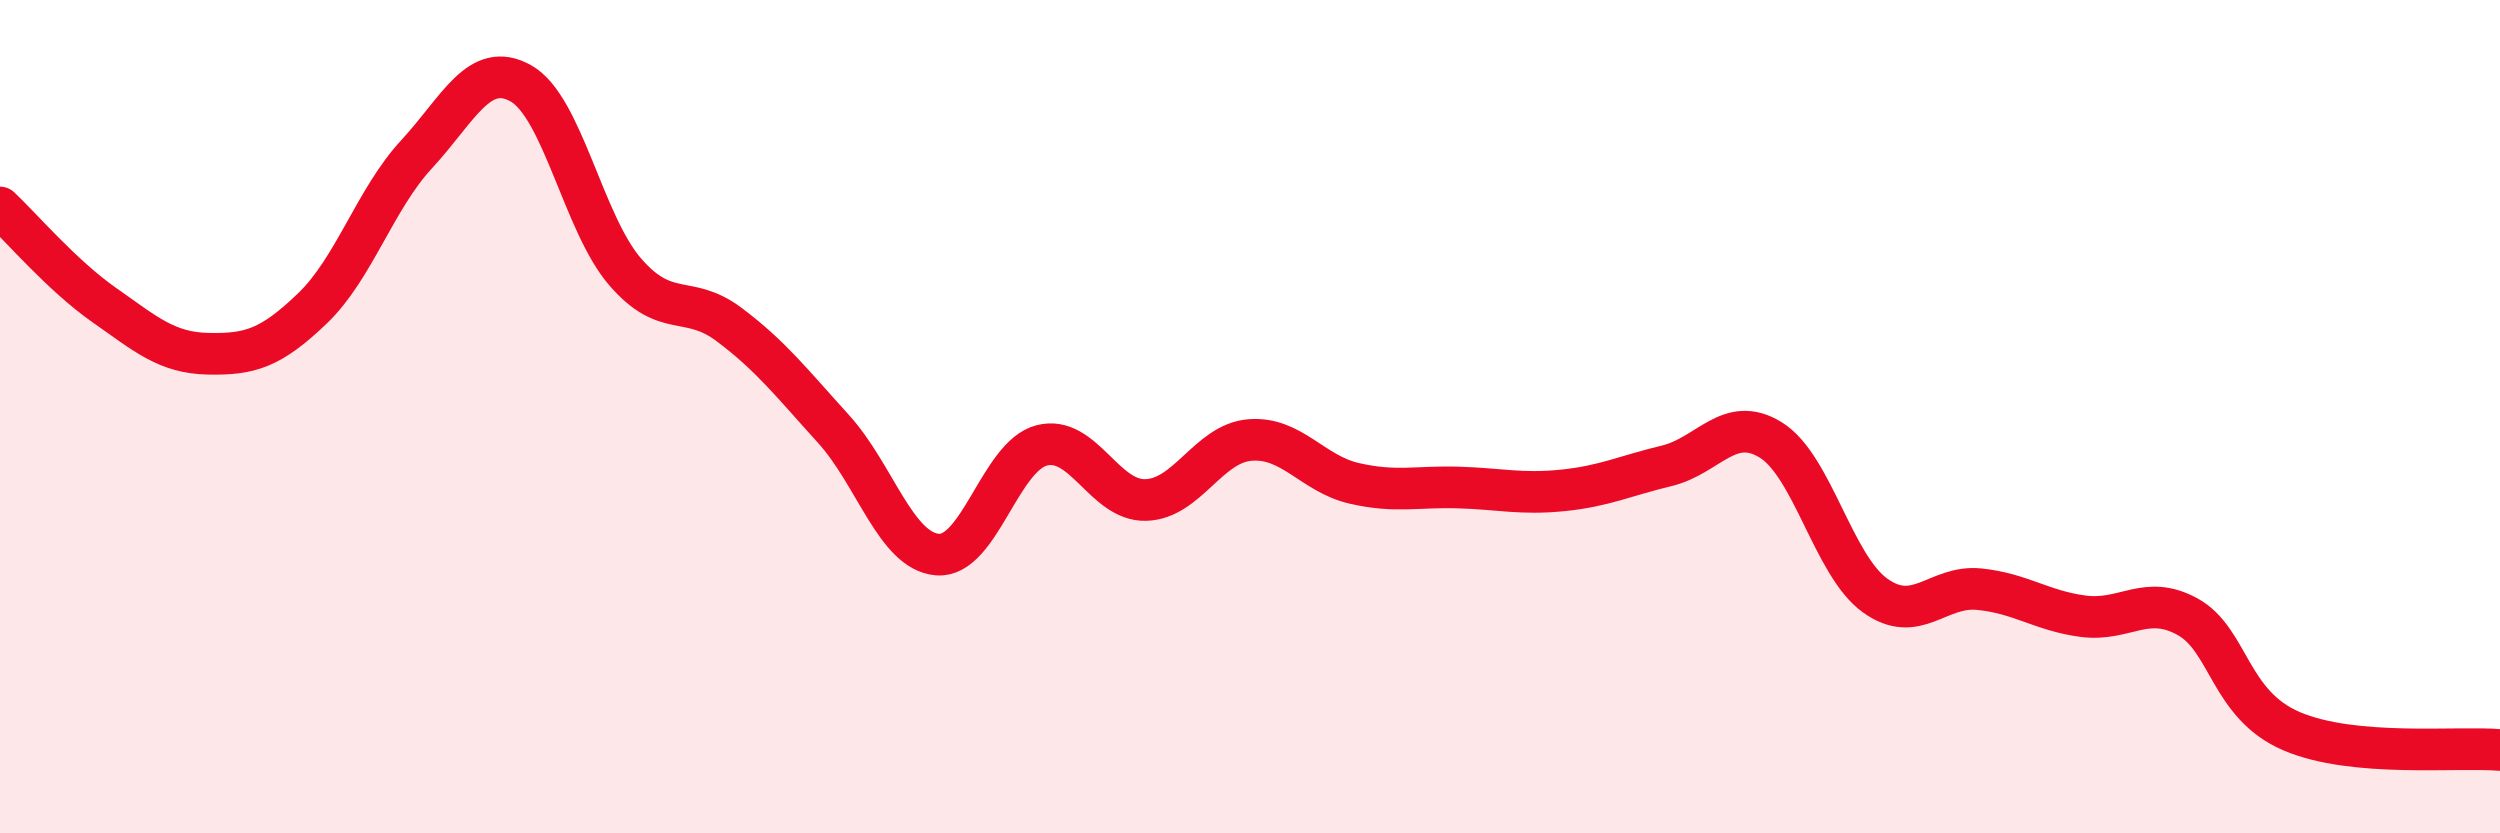 
    <svg width="60" height="20" viewBox="0 0 60 20" xmlns="http://www.w3.org/2000/svg">
      <path
        d="M 0,4.98 C 0.5,5.45 1.5,6.62 2.5,7.32 C 3.5,8.02 4,8.47 5,8.49 C 6,8.51 6.5,8.36 7.5,7.4 C 8.5,6.44 9,4.78 10,3.7 C 11,2.62 11.5,1.44 12.5,2 C 13.5,2.56 14,5.36 15,6.52 C 16,7.68 16.5,7.04 17.5,7.79 C 18.5,8.54 19,9.19 20,10.29 C 21,11.39 21.5,13.23 22.5,13.31 C 23.5,13.39 24,10.95 25,10.69 C 26,10.43 26.5,12.03 27.5,12 C 28.5,11.97 29,10.64 30,10.56 C 31,10.48 31.5,11.37 32.5,11.6 C 33.5,11.83 34,11.67 35,11.7 C 36,11.73 36.5,11.87 37.5,11.77 C 38.5,11.67 39,11.42 40,11.18 C 41,10.94 41.5,9.94 42.5,10.56 C 43.5,11.18 44,13.57 45,14.29 C 46,15.01 46.5,14.04 47.5,14.14 C 48.5,14.24 49,14.66 50,14.79 C 51,14.92 51.5,14.25 52.5,14.8 C 53.5,15.35 53.5,16.91 55,17.55 C 56.5,18.19 59,17.91 60,18L60 20L0 20Z"
        fill="#EB0A25"
        opacity="0.1"
        stroke-linecap="round"
        stroke-linejoin="round"
      />
      <path
        d="M 0,4.98 C 0.5,5.45 1.5,6.62 2.5,7.32 C 3.5,8.02 4,8.47 5,8.49 C 6,8.51 6.5,8.36 7.5,7.4 C 8.5,6.44 9,4.78 10,3.7 C 11,2.62 11.5,1.44 12.5,2 C 13.5,2.56 14,5.36 15,6.52 C 16,7.68 16.5,7.04 17.5,7.79 C 18.5,8.54 19,9.19 20,10.29 C 21,11.39 21.5,13.23 22.5,13.31 C 23.5,13.39 24,10.95 25,10.69 C 26,10.43 26.5,12.03 27.5,12 C 28.5,11.97 29,10.64 30,10.56 C 31,10.48 31.5,11.37 32.5,11.6 C 33.5,11.83 34,11.67 35,11.7 C 36,11.73 36.5,11.87 37.5,11.77 C 38.5,11.67 39,11.42 40,11.18 C 41,10.94 41.5,9.94 42.5,10.56 C 43.5,11.18 44,13.57 45,14.29 C 46,15.01 46.5,14.04 47.5,14.14 C 48.5,14.24 49,14.66 50,14.79 C 51,14.92 51.5,14.25 52.5,14.8 C 53.5,15.35 53.5,16.91 55,17.55 C 56.5,18.19 59,17.91 60,18"
        stroke="#EB0A25"
        stroke-width="1"
        fill="none"
        stroke-linecap="round"
        stroke-linejoin="round"
      />
    </svg>
  
